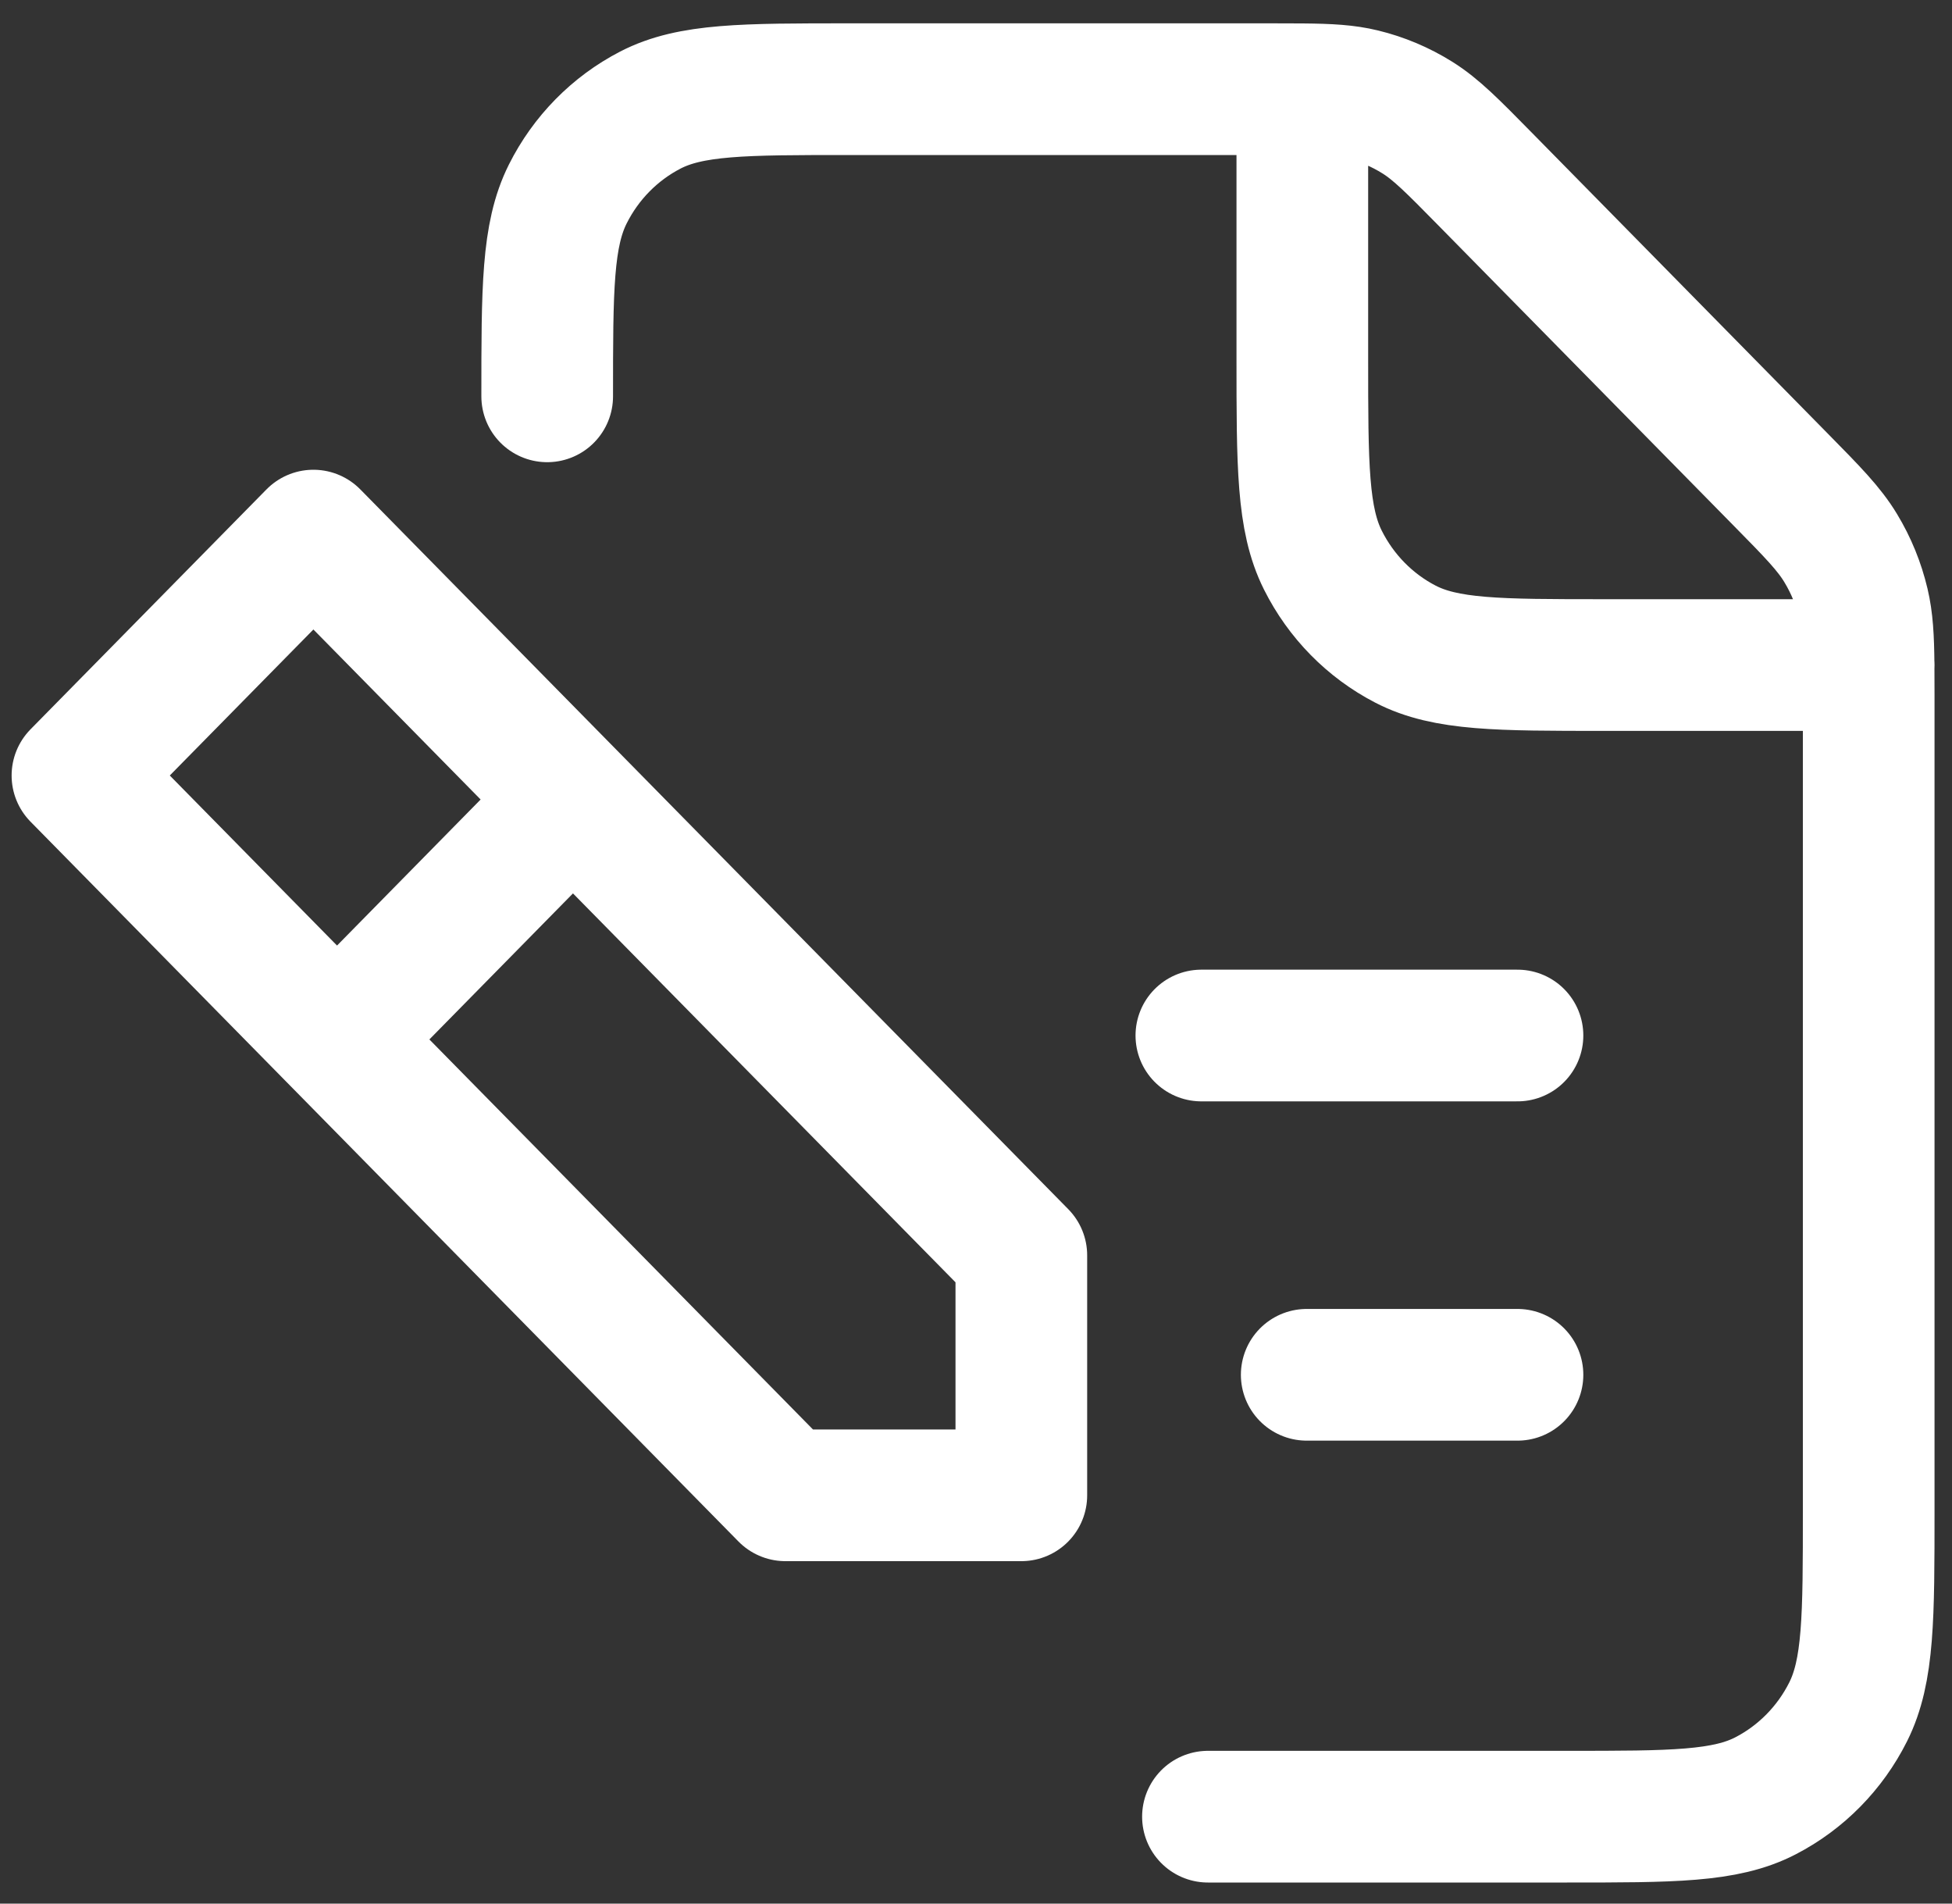 <svg width="40" height="39" viewBox="0 0 40 39" fill="none" xmlns="http://www.w3.org/2000/svg">
<rect x="0" y="0" width="40" height="39" fill="#333333" stroke="none"/>
<path d="M11.213 8.12C11.213 5.917 11.213 4.815 11.635 3.974C12.006 3.234 12.597 2.633 13.325 2.256C14.153 1.827 15.237 1.827 17.403 1.827H26.058C26.295 1.827 26.503 1.827 26.687 1.829M38.291 13.625C38.293 13.813 38.293 14.024 38.293 14.265V30.935C38.293 33.133 38.293 34.232 37.872 35.072C37.501 35.812 36.908 36.414 36.18 36.791C35.353 37.219 34.272 37.219 32.109 37.219L24.753 37.219M38.291 13.625C38.286 13.063 38.265 12.708 38.185 12.369C38.09 11.968 37.934 11.584 37.721 11.232C37.482 10.835 37.15 10.496 36.48 9.816L30.435 3.671C29.766 2.991 29.431 2.65 29.041 2.407C28.695 2.191 28.318 2.032 27.923 1.936C27.589 1.854 27.24 1.834 26.687 1.829M38.291 13.625H38.293M38.291 13.625H32.871C30.709 13.625 29.626 13.625 28.799 13.196C28.071 12.819 27.48 12.217 27.109 11.477C26.687 10.636 26.687 9.535 26.687 7.333V1.829" stroke="white" stroke-width="2.698" stroke-linecap="round" stroke-linejoin="round"/>
<path d="M11.258 16.871L7.39 20.804M20.929 30.635V25.719L6.422 10.973L1.587 15.888L16.094 30.635H20.929Z" stroke="white" stroke-width="2.698" stroke-linecap="round" stroke-linejoin="round"/>
<path d="M26.777 28.166L31.096 28.166" stroke="white" stroke-width="2.698" stroke-linecap="round" stroke-linejoin="round"/>
<path d="M24.618 21.215L31.096 21.215" stroke="white" stroke-width="2.698" stroke-linecap="round" stroke-linejoin="round"/>
</svg>

